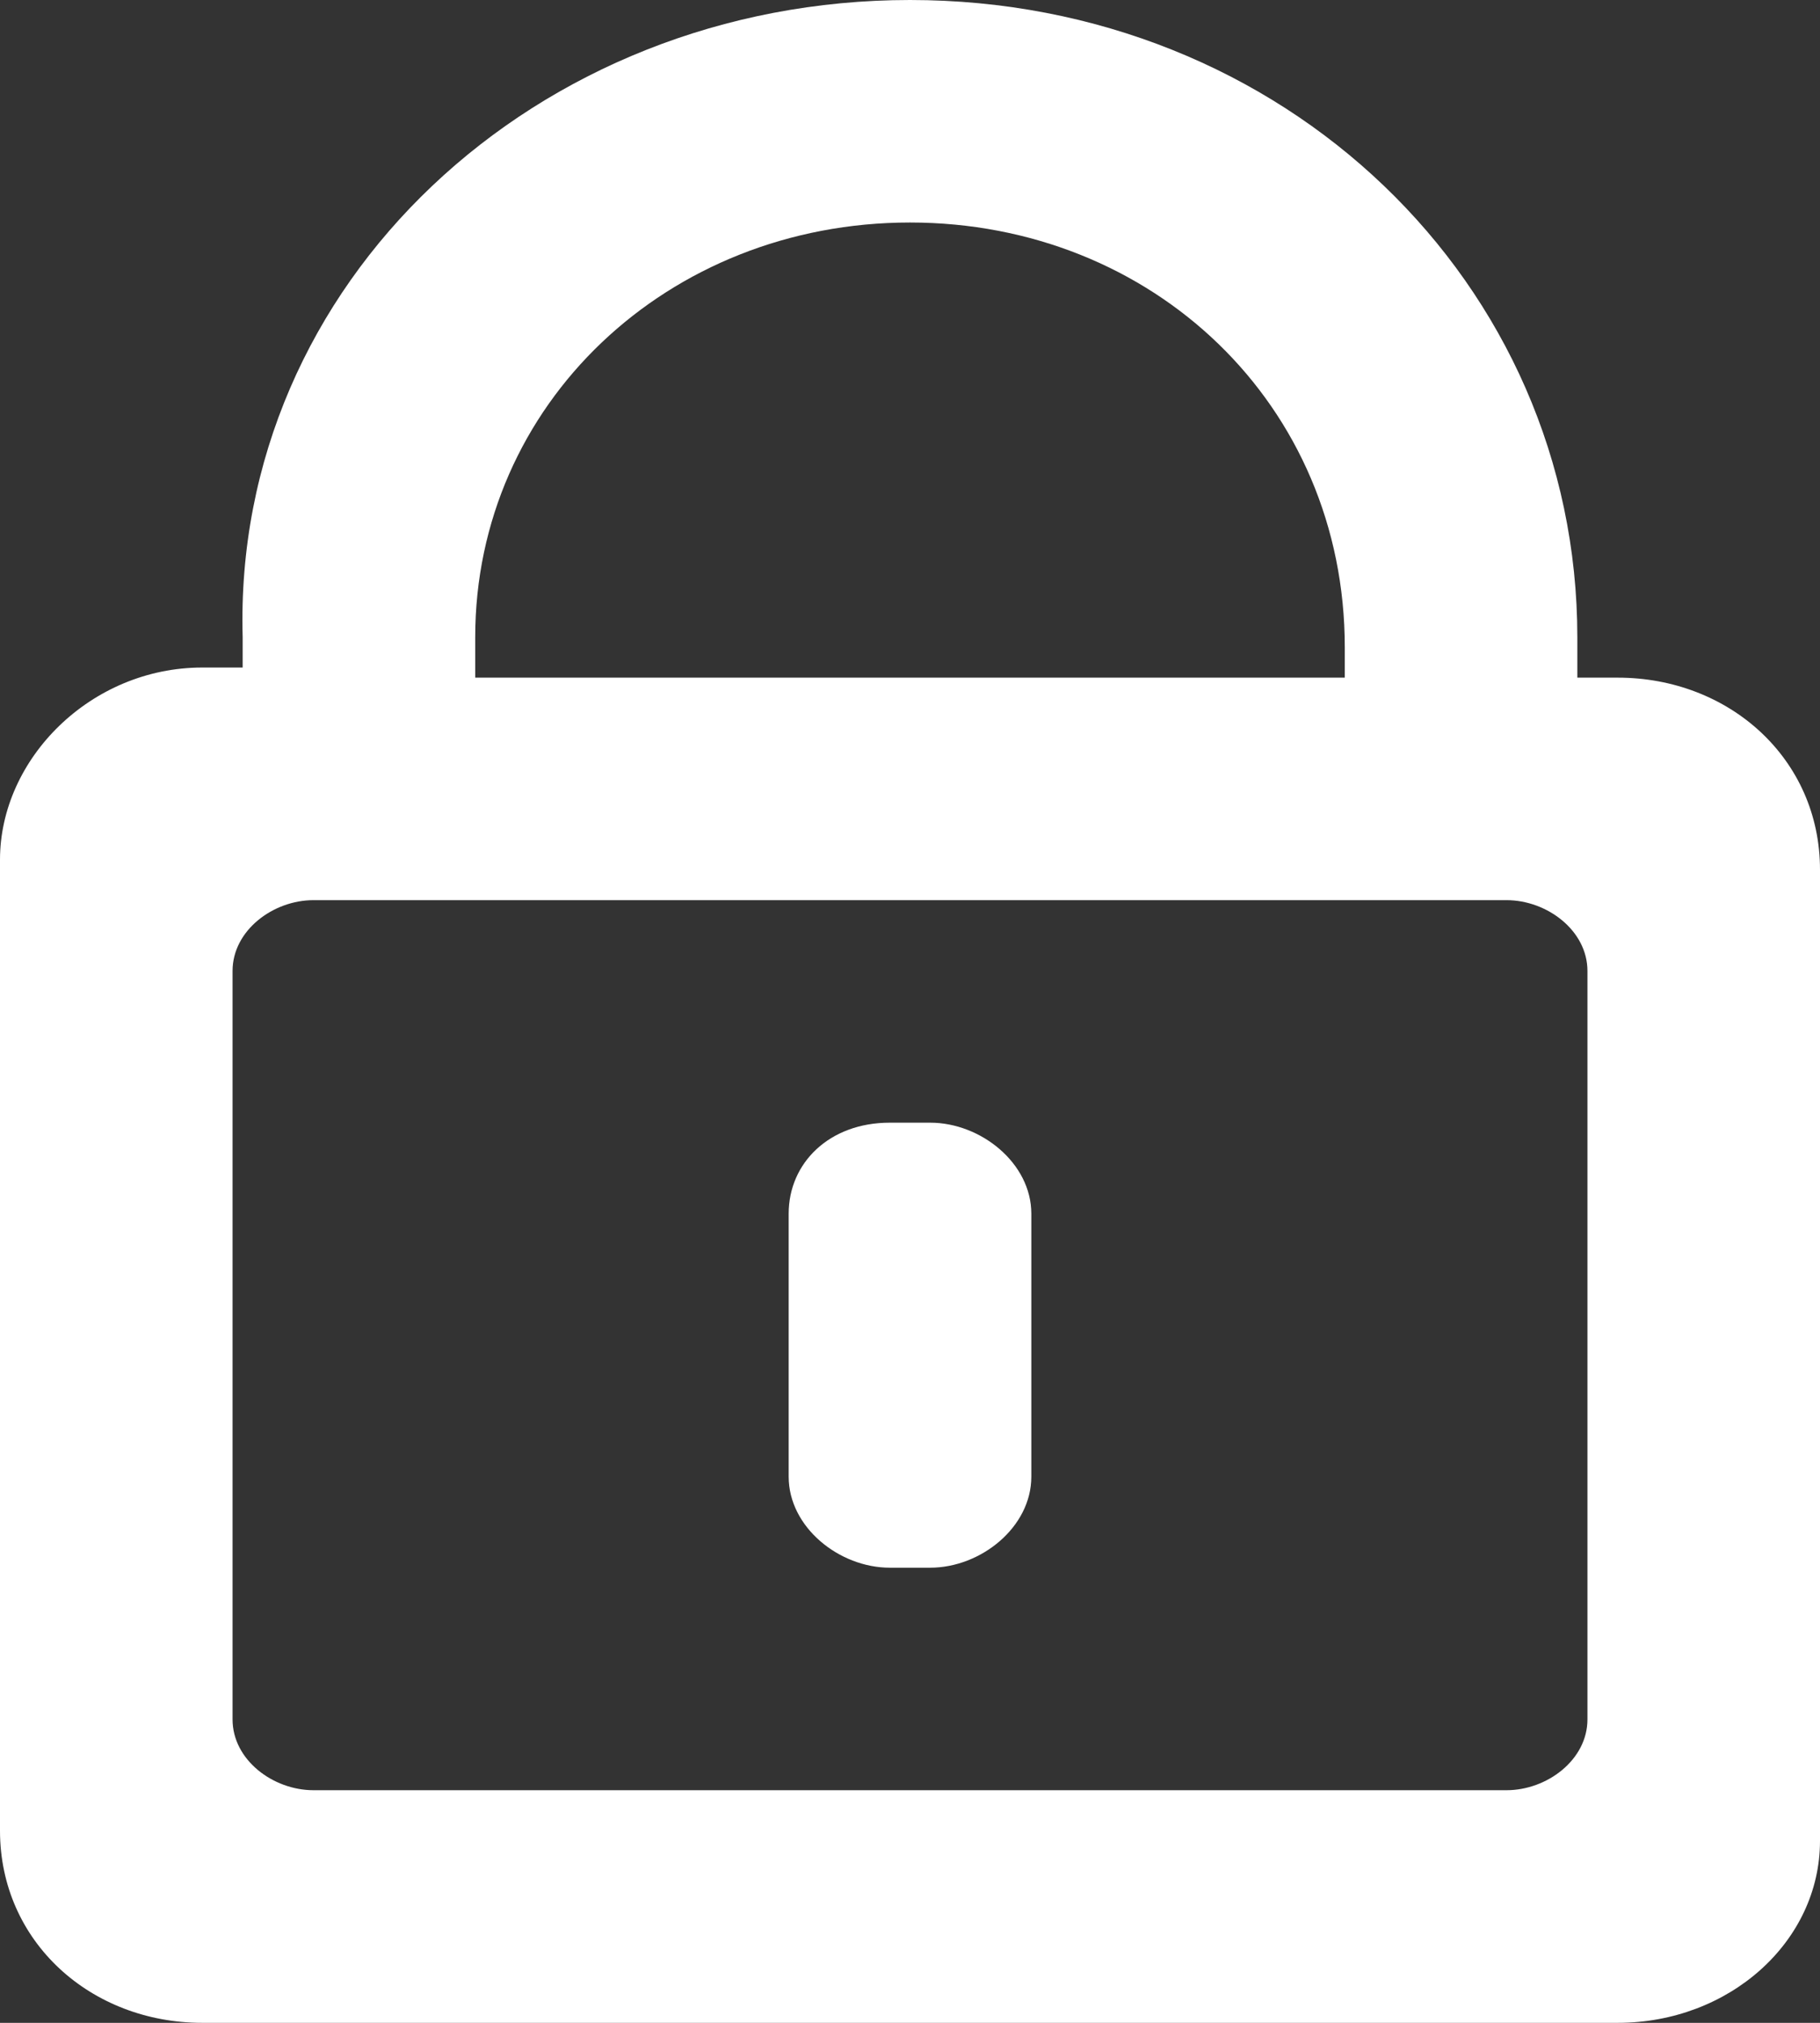 <?xml version="1.0" encoding="utf-8"?>
<!-- Generator: Adobe Illustrator 23.0.3, SVG Export Plug-In . SVG Version: 6.00 Build 0)  -->
<svg version="1.1" id="Layer_1" xmlns="http://www.w3.org/2000/svg" xmlns:xlink="http://www.w3.org/1999/xlink" x="0px" y="0px"
	 width="18px" height="20px" viewBox="0 0 18 20" style="enable-background:new 0 0 18 20;" xml:space="preserve">
<rect x="0" y="0" width="18" height="20" fill="#333333" stroke="none"/>
<style type="text/css">
	.st0{fill-rule:evenodd;clip-rule:evenodd;fill:#FFFFFF;}
</style>
<path class="st0" d="M16,20H2c-1.1,0-2-0.8-2-1.9V8.5c0-1,0.9-1.9,2-1.9h0.4V6.3h0C2.3,2.8,5.3,0,9,0c3.7,0,6.6,2.8,6.6,6.3
	c0,0.1,0,0.2,0,0.4H16c1.1,0,2,0.8,2,1.9v9.6C18,19.2,17.1,20,16,20z M9,2.2C6.6,2.2,4.7,4,4.7,6.3h0v0.4h8.6v0c0-0.1,0-0.2,0-0.3
	C13.3,4,11.4,2.2,9,2.2z M15.7,9.6c0-0.4-0.4-0.7-0.8-0.7H3.1c-0.4,0-0.8,0.3-0.8,0.7V17c0,0.4,0.4,0.7,0.8,0.7h11.8
	c0.4,0,0.8-0.3,0.8-0.7V9.6z M9.2,15.5H8.8c-0.5,0-1-0.4-1-0.9v-2.6c0-0.5,0.4-0.9,1-0.9h0.4c0.5,0,1,0.4,1,0.9v2.6
	C10.2,15.1,9.7,15.5,9.2,15.5z"/>
</svg>
